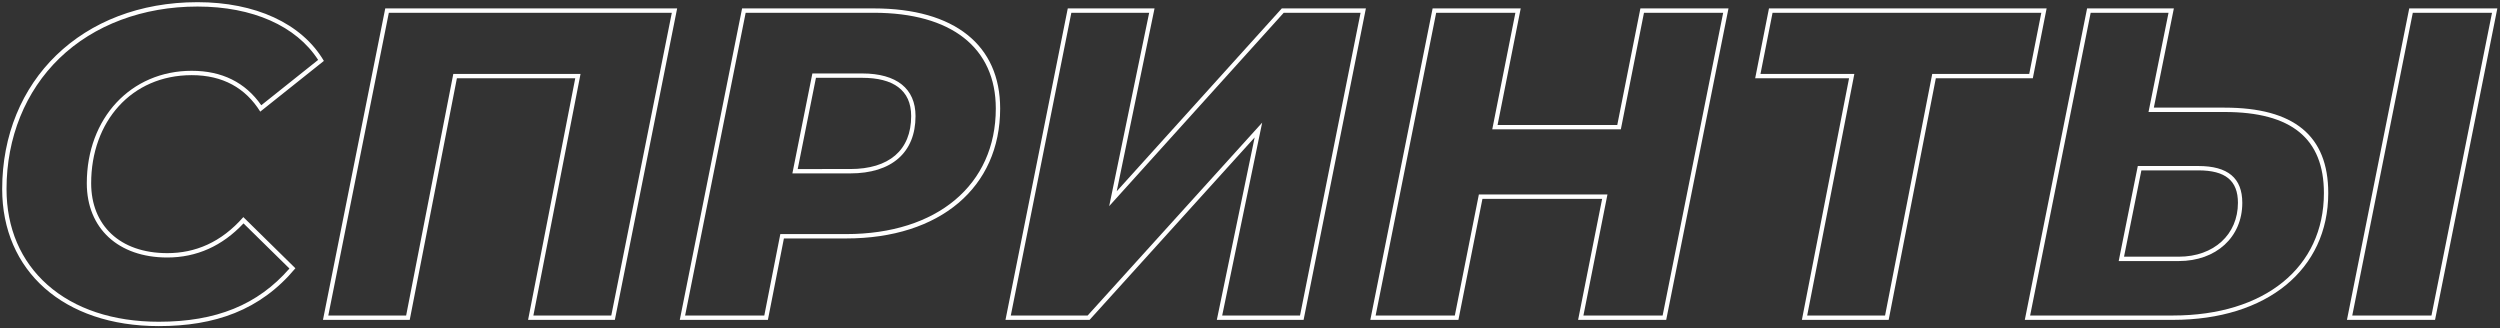 <?xml version="1.0" encoding="UTF-8"?> <!-- Generator: Adobe Illustrator 16.0.0, SVG Export Plug-In . SVG Version: 6.00 Build 0) --> <svg xmlns="http://www.w3.org/2000/svg" xmlns:xlink="http://www.w3.org/1999/xlink" id="Слой_1" x="0px" y="0px" width="573.129px" height="75.26px" viewBox="-95.144 623.019 573.129 75.26" xml:space="preserve"><rect x="-95.144" y="623.019" width="573.129" height="75.26" fill="#333333" stroke="none"/> <g> <g> <path fill="#FFFFFF" d="M-49.864,624.519c12.62,0,22.637,4.447,27.653,12.235l-13.037,10.394 c-3.649-5.243-9.007-7.899-15.942-7.899c-13.938,0-24.054,10.845-24.054,25.787c0,10.336,7.239,17.015,18.443,17.015 c6.735,0,12.612-2.63,17.483-7.82l10.529,10.349c-7.247,8.318-16.792,12.2-29.951,12.2c-10.443,0-19.266-2.925-25.514-8.457 c-6.144-5.44-9.392-13.034-9.392-21.96c0-11.781,4.311-22.435,12.139-29.997C-73.597,628.726-62.36,624.519-49.864,624.519 M-49.864,623.519c-26.521,0-44.78,18.056-44.78,42.843c0,18.667,13.975,31.417,35.905,31.417c12.751,0,23.258-3.57,31.315-13.261 l-11.935-11.73c-5.1,5.814-11.016,8.263-17.442,8.263c-10.915,0-17.443-6.427-17.443-16.015c0-14.077,9.181-24.787,23.054-24.787 c7.141,0,12.343,2.958,15.709,8.364l14.586-11.629C-25.994,628.313-36.705,623.519-49.864,623.519L-49.864,623.519z"></path> </g> <g> <path fill="#FFFFFF" d="M58.873,625.947l-13.88,69.403H27.135l10.58-54.197l0.232-1.191h-1.214H9.6H8.777l-0.158,0.809 l-10.655,54.58h-17.847l13.88-69.403H58.873 M60.093,624.947H-6.823l-14.28,71.403h19.891L9.6,640.962h27.133l-10.813,55.389 h19.892L60.093,624.947L60.093,624.947z"></path> </g> <g> <path fill="#FFFFFF" d="M105.175,625.947c17.775,0,27.97,8.001,27.97,21.951c0,17.486-13.461,28.785-34.294,28.785H84.569h-0.822 l-0.159,0.807l-3.513,17.86H61.92l13.881-69.403H105.175 M86.511,662.771h1.22h12.037c9.517,0,14.975-4.789,14.975-13.139 c0-6.302-4.34-9.772-12.221-9.772H91.914h-0.82l-0.161,0.804l-4.183,20.911L86.511,662.771 M105.175,624.947H74.981L60.7,696.351 h20.197l3.672-18.667H98.85c21.522,0,35.294-11.73,35.294-29.785C134.144,633.413,123.739,624.947,105.175,624.947 L105.175,624.947z M87.731,661.771l4.183-20.911h10.608c7.038,0,11.221,2.755,11.221,8.772c0,7.854-5.101,12.139-13.975,12.139 H87.731L87.731,661.771z"></path> </g> <g> <path fill="#FFFFFF" d="M216.769,625.947l-13.881,69.403h-17.842l8.42-40.619l0.747-3.601l-2.467,2.727l-37.546,41.493h-17.615 l13.88-69.403h17.843l-8.421,40.722l-0.746,3.605l2.467-2.733l37.546-41.594H216.769 M217.989,624.947H198.71l-37.844,41.924 l8.67-41.924h-19.891l-14.28,71.403h19.278l37.844-41.822l-8.67,41.822h19.891L217.989,624.947L217.989,624.947z"></path> </g> <g> <path fill="#FFFFFF" d="M299.897,625.947l-13.88,69.403h-18.159l5.271-26.551l0.237-1.194h-1.218h-27.439h-0.821l-0.16,0.806 l-5.349,26.939h-18.156l13.88-69.403h18.16l-5.068,25.531l-0.237,1.194h1.218h27.439h0.821l0.16-0.806l5.145-25.92H299.897 M301.117,624.947h-20.196l-5.305,26.726h-27.439l5.305-26.726h-20.197l-14.28,71.403H239.2l5.509-27.745h27.439l-5.509,27.745 h20.197L301.117,624.947L301.117,624.947z"></path> </g> <g> <path fill="#FFFFFF" d="M372.83,625.947l-2.768,14.015h-21.415h-0.824l-0.158,0.809l-10.655,54.58h-17.854l10.58-54.197 l0.232-1.191h-1.214H308.45l2.767-14.015H372.83 M374.047,624.947h-63.651l-3.162,16.015h21.522l-10.813,55.389h19.892 l10.813-55.389h22.236L374.047,624.947L374.047,624.947z"></path> </g> <g> <path fill="#FFFFFF" d="M476.155,625.947l-13.881,69.403h-18.157l13.88-69.403H476.155 M401.994,625.947l-4.348,21.549 l-0.242,1.198h1.222h16.219c15.32,0,22.768,6.079,22.768,18.585c0,17.053-13.582,28.071-34.601,28.071h-32.747l13.88-69.403 H401.994 M390.572,682.866h1.221h12.546c8.577,0,14.567-5.486,14.567-13.343c0-5.684-3.297-8.446-10.079-8.446H395.77h-0.819 l-0.162,0.803l-3.978,19.789L390.572,682.866 M477.375,624.947h-20.197l-14.28,71.403h20.196L477.375,624.947L477.375,624.947z M403.217,624.947h-19.891l-14.28,71.403h33.967c21.523,0,35.601-11.526,35.601-29.071c0-13.159-7.854-19.585-23.768-19.585 h-16.219L403.217,624.947L403.217,624.947z M391.793,681.866l3.978-19.789h13.057c6.223,0,9.079,2.346,9.079,7.446 c0,7.242-5.509,12.343-13.567,12.343H391.793L391.793,681.866z"></path> </g> </g> </svg> 